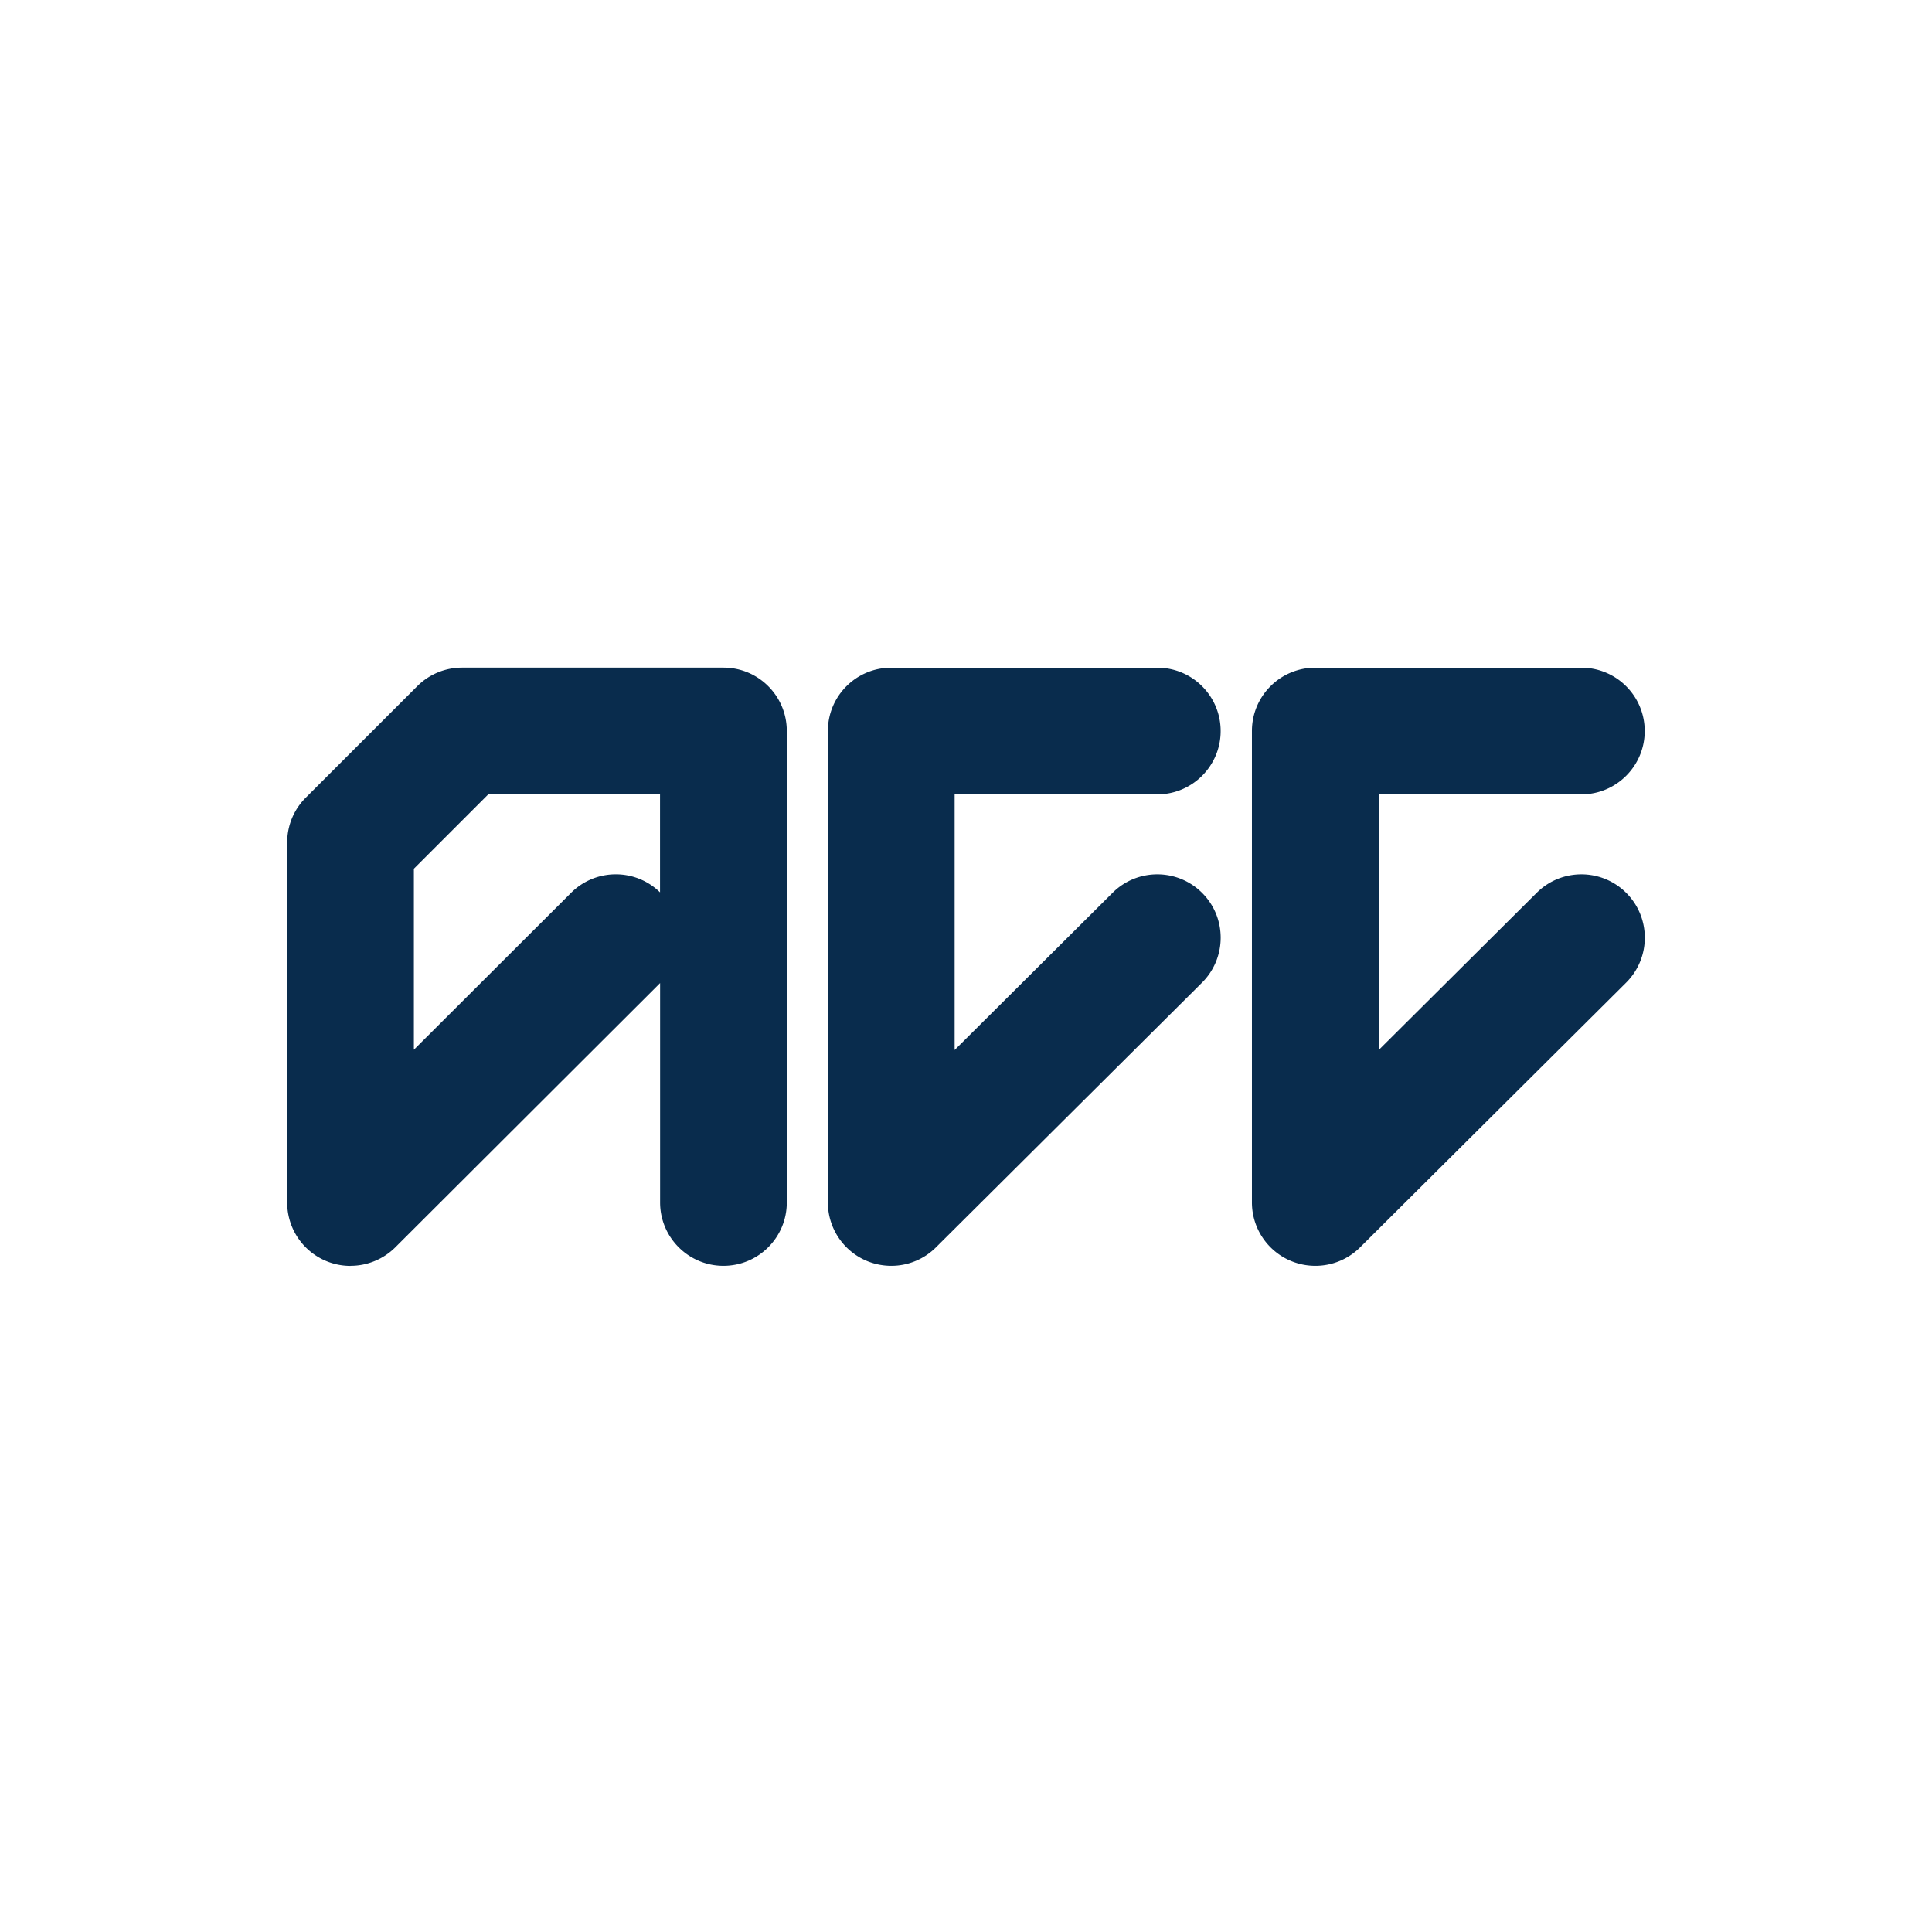 <svg xmlns="http://www.w3.org/2000/svg" width="518" height="518" fill="none"><path fill="#fff" d="M0 0h518v518H0z"/><path fill="#092C4D" d="M110.967 232.926v48.524l42.139-42.057c6.584-6.583 17.235-6.622 23.858-.135v-26.276h-46.051l-19.946 19.944ZM93.984 339.404A16.98 16.98 0 0 1 77 322.422v-96.544c0-4.512 1.782-8.83 4.977-12.005l29.9-29.897A16.975 16.975 0 0 1 123.884 179h70.083c9.392 0 16.984 7.61 16.984 16.981v126.422c0 9.391-7.611 16.981-16.984 16.981-9.373 0-16.983-7.609-16.983-16.981v-58.825l-70.994 70.85a17.03 17.03 0 0 1-12.006 4.956M238.97 339.385a17.12 17.12 0 0 1-6.527-1.298c-6.332-2.633-10.476-8.829-10.476-15.684V196.001c0-9.391 7.61-16.981 16.983-16.981h71.343c9.392 0 16.983 7.609 16.983 16.981 0 9.372-7.611 16.981-16.983 16.981h-54.34v68.546l42.352-42.154c6.662-6.622 17.41-6.583 24.033.058 6.623 6.642 6.584 17.408-.058 24.03l-71.343 70.985a16.96 16.96 0 0 1-11.987 4.938M352.664 339.385c-2.207 0-4.415-.426-6.526-1.298-6.332-2.633-10.476-8.829-10.476-15.684V196.001c0-9.391 7.61-16.981 16.983-16.981h71.342c9.393 0 16.984 7.609 16.984 16.981 0 9.372-7.611 16.981-16.984 16.981h-54.339v68.546l42.371-42.154c6.643-6.622 17.41-6.583 24.033.058 6.623 6.642 6.584 17.408-.058 24.03l-71.342 70.985a16.965 16.965 0 0 1-11.988 4.938Z"/></svg>